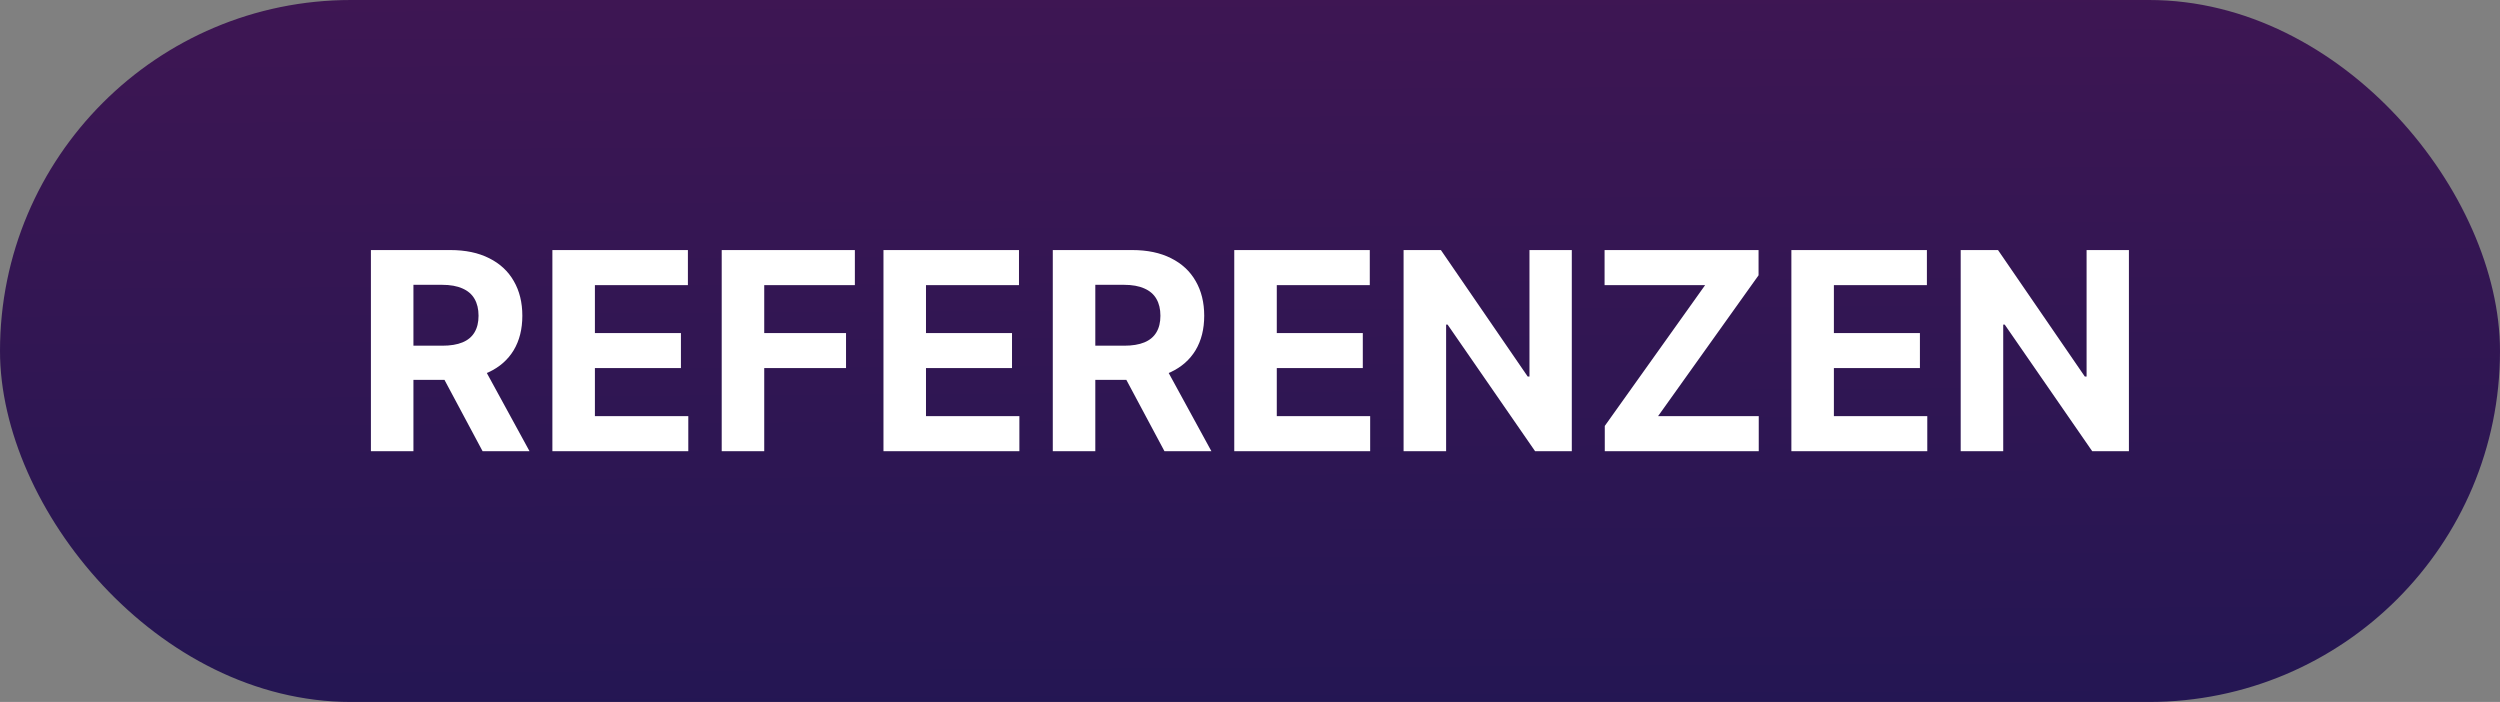 <svg width="1884" height="529" viewBox="0 0 1884 529" fill="none" xmlns="http://www.w3.org/2000/svg">
<rect x="0" y="0" width="1884" height="529" fill="#808080" stroke="none"/>
<rect width="1884" height="529" rx="264.5" fill="url(#paint0_linear_79_6)"/>
<path d="M279.52 340V188.441H339.315C350.761 188.441 360.53 190.488 368.621 194.583C376.761 198.629 382.953 204.376 387.196 211.826C391.488 219.226 393.634 227.934 393.634 237.949C393.634 248.014 391.463 256.672 387.122 263.924C382.78 271.127 376.49 276.653 368.251 280.501C360.061 284.349 350.144 286.273 338.501 286.273H298.465V260.52H333.321C339.439 260.52 344.52 259.682 348.566 258.004C352.611 256.327 355.621 253.811 357.594 250.456C359.617 247.101 360.628 242.932 360.628 237.949C360.628 232.917 359.617 228.674 357.594 225.221C355.621 221.767 352.587 219.152 348.492 217.376C344.446 215.551 339.34 214.638 333.173 214.638H311.564V340H279.52ZM361.368 271.029L399.036 340H363.662L326.809 271.029H361.368ZM416.279 340V188.441H518.404V214.86H448.322V250.974H513.15V277.393H448.322V313.581H518.7V340H416.279ZM543.88 340V188.441H644.228V214.86H575.923V250.974H637.568V277.393H575.923V340H543.88ZM665.782 340V188.441H767.907V214.86H697.825V250.974H762.652V277.393H697.825V313.581H768.203V340H665.782ZM793.382 340V188.441H853.177C864.623 188.441 874.392 190.488 882.483 194.583C890.623 198.629 896.815 204.376 901.058 211.826C905.35 219.226 907.496 227.934 907.496 237.949C907.496 248.014 905.325 256.672 900.984 263.924C896.642 271.127 890.352 276.653 882.113 280.501C873.923 284.349 864.006 286.273 852.363 286.273H812.327V260.52H847.183C853.301 260.52 858.382 259.682 862.428 258.004C866.473 256.327 869.483 253.811 871.456 250.456C873.479 247.101 874.49 242.932 874.49 237.949C874.49 232.917 873.479 228.674 871.456 225.221C869.483 221.767 866.449 219.152 862.354 217.376C858.308 215.551 853.202 214.638 847.035 214.638H825.426V340H793.382ZM875.23 271.029L912.898 340H877.524L840.671 271.029H875.23ZM930.141 340V188.441H1032.27V214.86H962.184V250.974H1027.01V277.393H962.184V313.581H1032.56V340H930.141ZM1184.51 188.441V340H1156.83L1090.9 244.609H1089.79V340H1057.74V188.441H1085.86L1151.28 283.757H1152.61V188.441H1184.51ZM1209.36 340V320.981L1284.99 214.86H1209.21V188.441H1325.25V207.46L1249.54 313.581H1325.39V340H1209.36ZM1349.98 340V188.441H1452.11V214.86H1382.02V250.974H1446.85V277.393H1382.02V313.581H1452.4V340H1349.98ZM1604.35 188.441V340H1576.67L1510.74 244.609H1509.63V340H1477.58V188.441H1505.7L1571.12 283.757H1572.45V188.441H1604.35Z" fill="white"/>
<defs>
<linearGradient id="paint0_linear_79_6" x1="0" y1="0" x2="3.043" y2="539.609" gradientUnits="userSpaceOnUse">
<stop stop-color="#3E1653"/>
<stop offset="1" stop-color="#241653"/>
</linearGradient>
</defs>
</svg>
